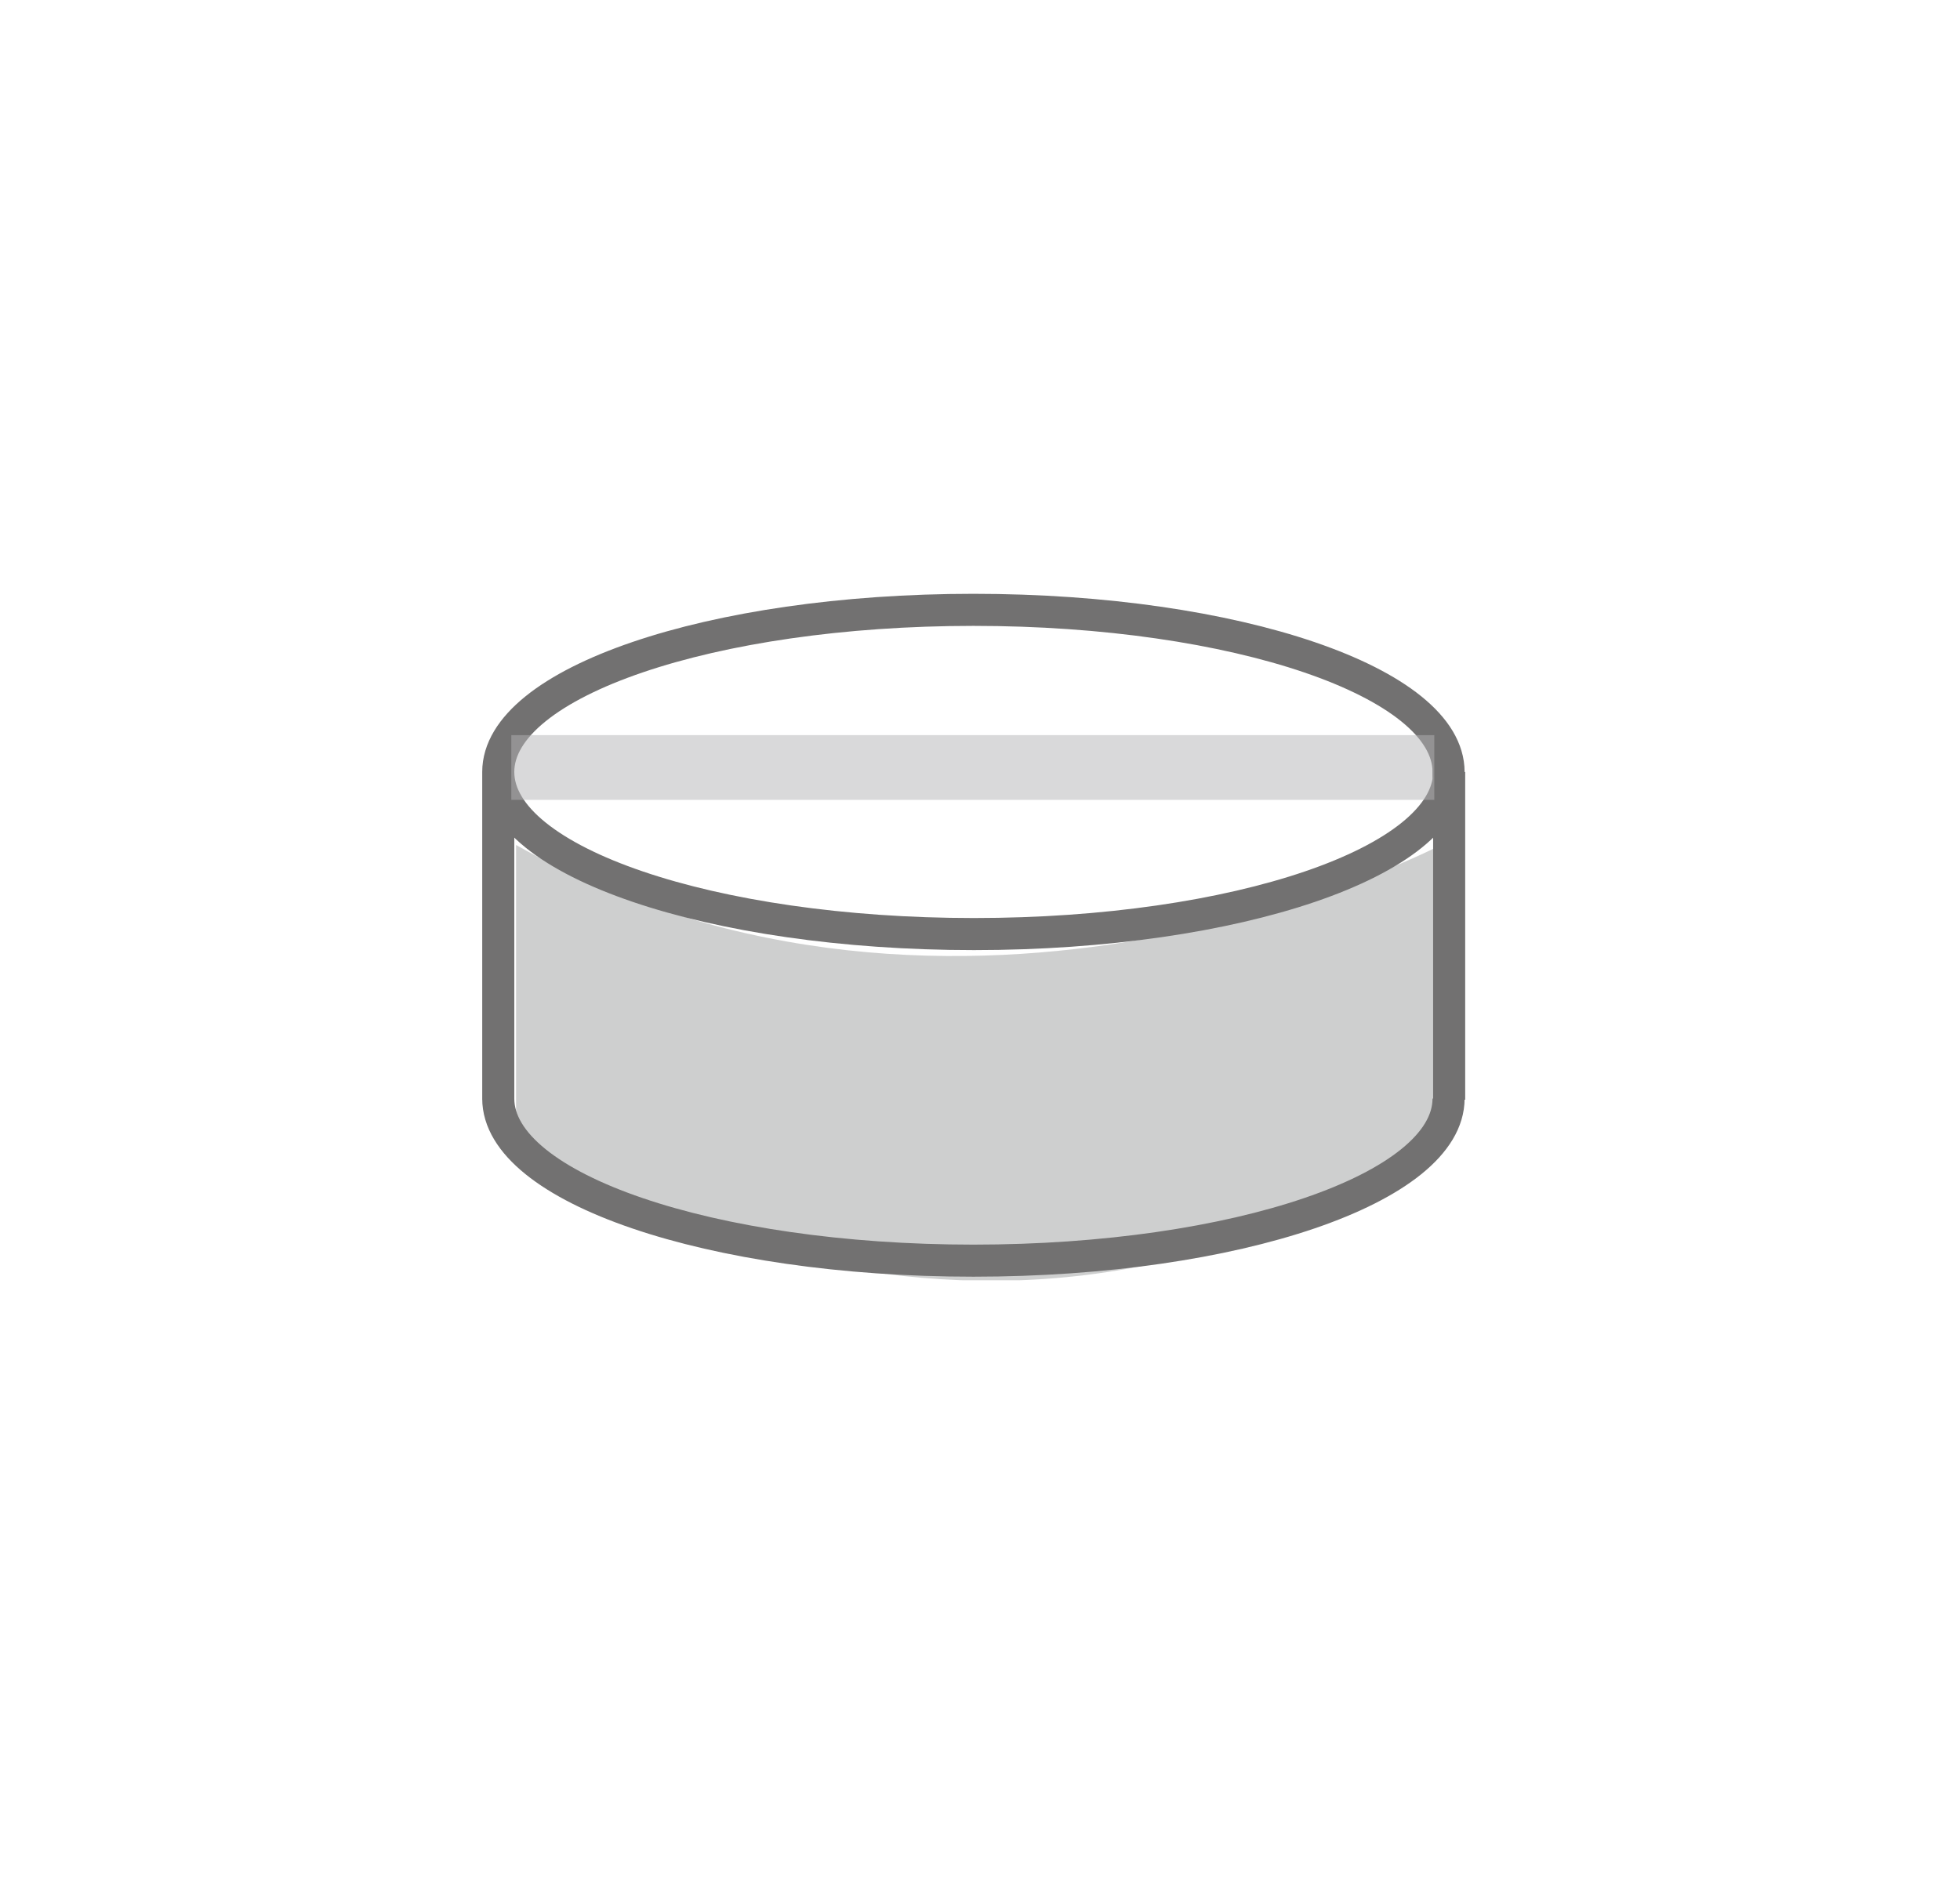 <svg width="33" height="32" viewBox="0 0 33 32" fill="none" xmlns="http://www.w3.org/2000/svg">
<g clip-path="url(#clip0_530_8608)">
<path opacity="0.5" d="M8.689 14.23V19.2C8.689 19.2 16.339 24.53 24.199 19.2V14.26C24.199 14.26 16.159 18.42 8.689 14.23Z" fill="#9FA0A0"/>
<path d="M24.399 13C24.399 14.51 20.819 15.73 16.399 15.73C11.979 15.73 8.389 14.51 8.389 13M24.399 13H24.389C24.389 11.49 20.809 10.27 16.389 10.27C11.969 10.27 8.389 11.49 8.389 13M24.399 13V18.52M8.389 13V18.52M8.389 18.5C8.389 20.01 11.969 21.23 16.389 21.23C20.809 21.23 24.389 20.01 24.389 18.5" stroke="#727171" stroke-width="0.54" stroke-miterlimit="10"/>
<path opacity="0.5" d="M24.149 12.38H8.609V13.47H24.149V12.38Z" fill="#B5B5B6"/>
</g>
<defs>
<clipPath id="clip0_530_8608">
<rect width="16.55" height="11.56" fill="white" transform="translate(8.119 10)"/>
</clipPath>
</defs>
</svg>
